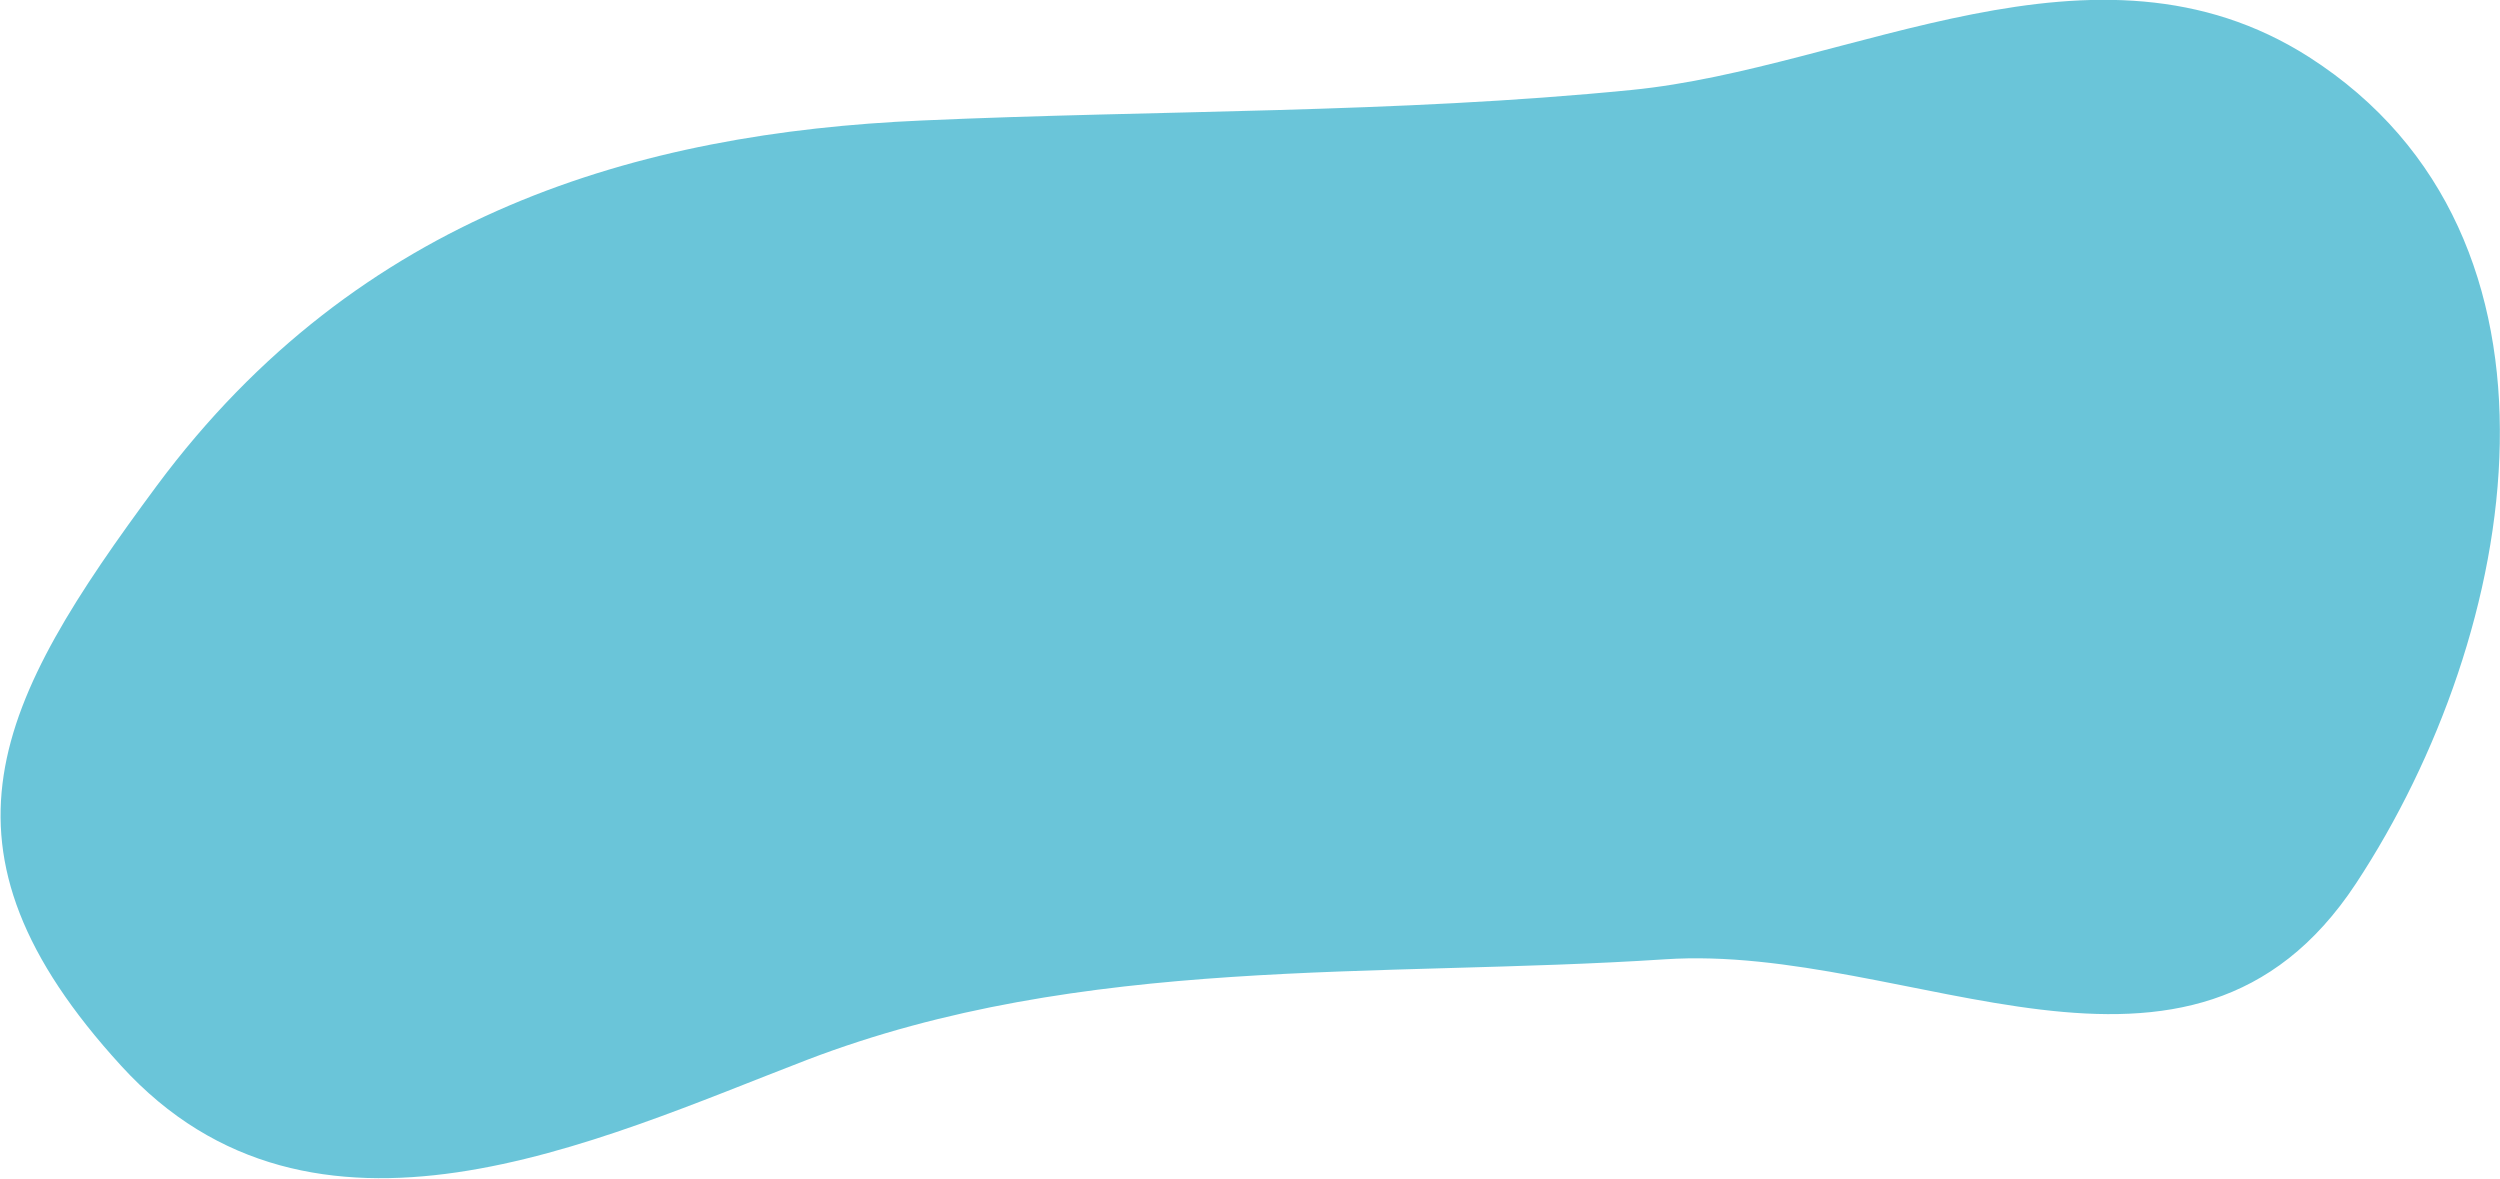 <?xml version="1.0" encoding="utf-8"?>
<!-- Generator: Adobe Illustrator 26.3.1, SVG Export Plug-In . SVG Version: 6.00 Build 0)  -->
<svg version="1.1" id="Calque_1" xmlns="http://www.w3.org/2000/svg" xmlns:xlink="http://www.w3.org/1999/xlink" x="0px" y="0px"
	 viewBox="0 0 425.3 200.5" style="enable-background:new 0 0 425.3 200.5;" xml:space="preserve">
<style type="text/css">
	.st0{fill:#6AC5D9;}
</style>
<g>
	<path class="st0" d="M400.8,150.3c-28.2,42.8-75.7,10.1-117.6,12.9c-48.9,3.2-98.9-0.9-145.9,17.1c-35.9,13.8-84,36.9-116.7,1
		c-34-37.2-21.3-61.7,6.1-98.7c34.4-46.3,82-60,130.1-62.1c40.3-1.8,80.6-1.2,120.8-5.2c37.5-3.7,78.8-28.8,115.2-5.6
		C440.6,40.3,428.9,107.6,400.8,150.3"/>
</g>
</svg>
